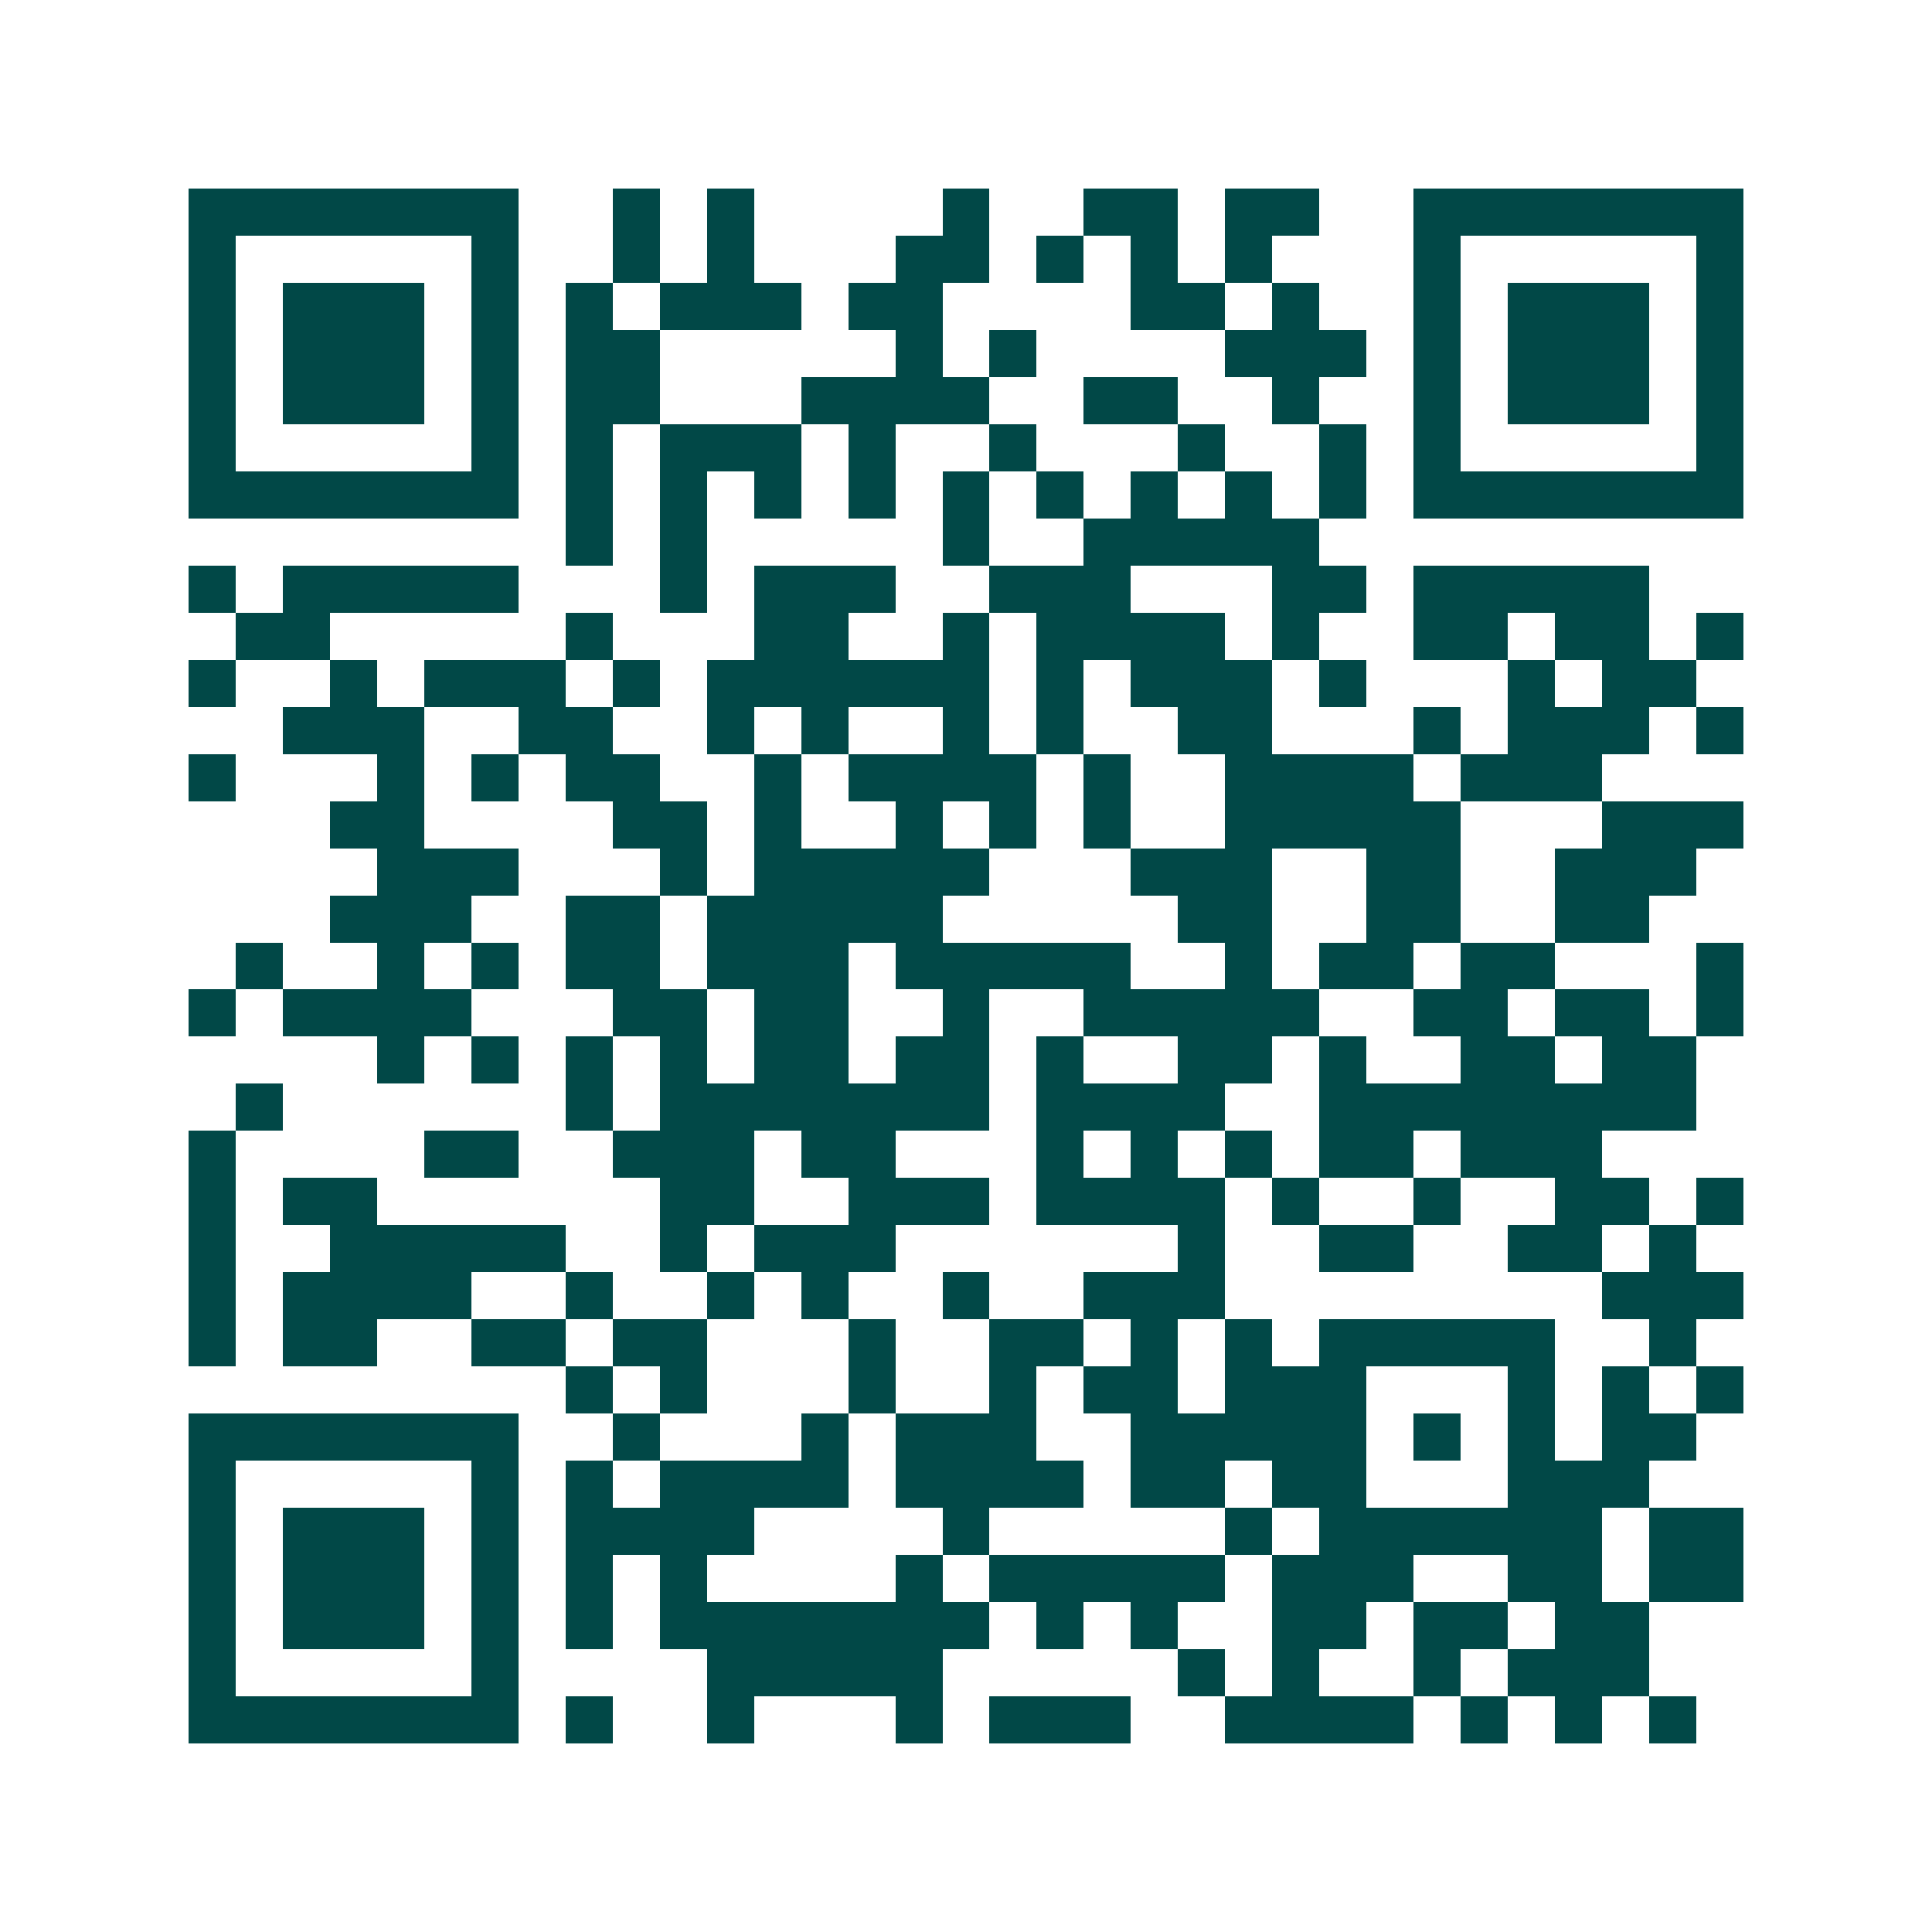 <svg xmlns="http://www.w3.org/2000/svg" width="200" height="200" viewBox="0 0 41 41" shape-rendering="crispEdges"><path fill="#ffffff" d="M0 0h41v41H0z"/><path stroke="#014847" d="M4 4.5h7m2 0h1m1 0h1m4 0h1m2 0h2m1 0h2m2 0h7M4 5.5h1m5 0h1m2 0h1m1 0h1m3 0h2m1 0h1m1 0h1m1 0h1m3 0h1m5 0h1M4 6.5h1m1 0h3m1 0h1m1 0h1m1 0h3m1 0h2m4 0h2m1 0h1m2 0h1m1 0h3m1 0h1M4 7.5h1m1 0h3m1 0h1m1 0h2m5 0h1m1 0h1m4 0h3m1 0h1m1 0h3m1 0h1M4 8.5h1m1 0h3m1 0h1m1 0h2m3 0h4m2 0h2m2 0h1m2 0h1m1 0h3m1 0h1M4 9.5h1m5 0h1m1 0h1m1 0h3m1 0h1m2 0h1m3 0h1m2 0h1m1 0h1m5 0h1M4 10.5h7m1 0h1m1 0h1m1 0h1m1 0h1m1 0h1m1 0h1m1 0h1m1 0h1m1 0h1m1 0h7M12 11.5h1m1 0h1m5 0h1m2 0h5M4 12.5h1m1 0h5m3 0h1m1 0h3m2 0h3m3 0h2m1 0h5M5 13.5h2m5 0h1m3 0h2m2 0h1m1 0h4m1 0h1m2 0h2m1 0h2m1 0h1M4 14.5h1m2 0h1m1 0h3m1 0h1m1 0h6m1 0h1m1 0h3m1 0h1m3 0h1m1 0h2M6 15.5h3m2 0h2m2 0h1m1 0h1m2 0h1m1 0h1m2 0h2m3 0h1m1 0h3m1 0h1M4 16.5h1m3 0h1m1 0h1m1 0h2m2 0h1m1 0h4m1 0h1m2 0h4m1 0h3M7 17.5h2m4 0h2m1 0h1m2 0h1m1 0h1m1 0h1m2 0h5m3 0h3M8 18.5h3m3 0h1m1 0h5m3 0h3m2 0h2m2 0h3M7 19.5h3m2 0h2m1 0h5m5 0h2m2 0h2m2 0h2M5 20.5h1m2 0h1m1 0h1m1 0h2m1 0h3m1 0h5m2 0h1m1 0h2m1 0h2m3 0h1M4 21.5h1m1 0h4m3 0h2m1 0h2m2 0h1m2 0h5m2 0h2m1 0h2m1 0h1M8 22.5h1m1 0h1m1 0h1m1 0h1m1 0h2m1 0h2m1 0h1m2 0h2m1 0h1m2 0h2m1 0h2M5 23.5h1m6 0h1m1 0h7m1 0h4m2 0h8M4 24.5h1m4 0h2m2 0h3m1 0h2m3 0h1m1 0h1m1 0h1m1 0h2m1 0h3M4 25.5h1m1 0h2m6 0h2m2 0h3m1 0h4m1 0h1m2 0h1m2 0h2m1 0h1M4 26.5h1m2 0h5m2 0h1m1 0h3m6 0h1m2 0h2m2 0h2m1 0h1M4 27.5h1m1 0h4m2 0h1m2 0h1m1 0h1m2 0h1m2 0h3m8 0h3M4 28.5h1m1 0h2m2 0h2m1 0h2m3 0h1m2 0h2m1 0h1m1 0h1m1 0h5m2 0h1M12 29.5h1m1 0h1m3 0h1m2 0h1m1 0h2m1 0h3m3 0h1m1 0h1m1 0h1M4 30.5h7m2 0h1m3 0h1m1 0h3m2 0h5m1 0h1m1 0h1m1 0h2M4 31.5h1m5 0h1m1 0h1m1 0h4m1 0h4m1 0h2m1 0h2m3 0h3M4 32.5h1m1 0h3m1 0h1m1 0h4m4 0h1m5 0h1m1 0h6m1 0h2M4 33.5h1m1 0h3m1 0h1m1 0h1m1 0h1m4 0h1m1 0h5m1 0h3m2 0h2m1 0h2M4 34.5h1m1 0h3m1 0h1m1 0h1m1 0h7m1 0h1m1 0h1m2 0h2m1 0h2m1 0h2M4 35.5h1m5 0h1m4 0h5m5 0h1m1 0h1m2 0h1m1 0h3M4 36.5h7m1 0h1m2 0h1m3 0h1m1 0h3m2 0h4m1 0h1m1 0h1m1 0h1"/></svg>
